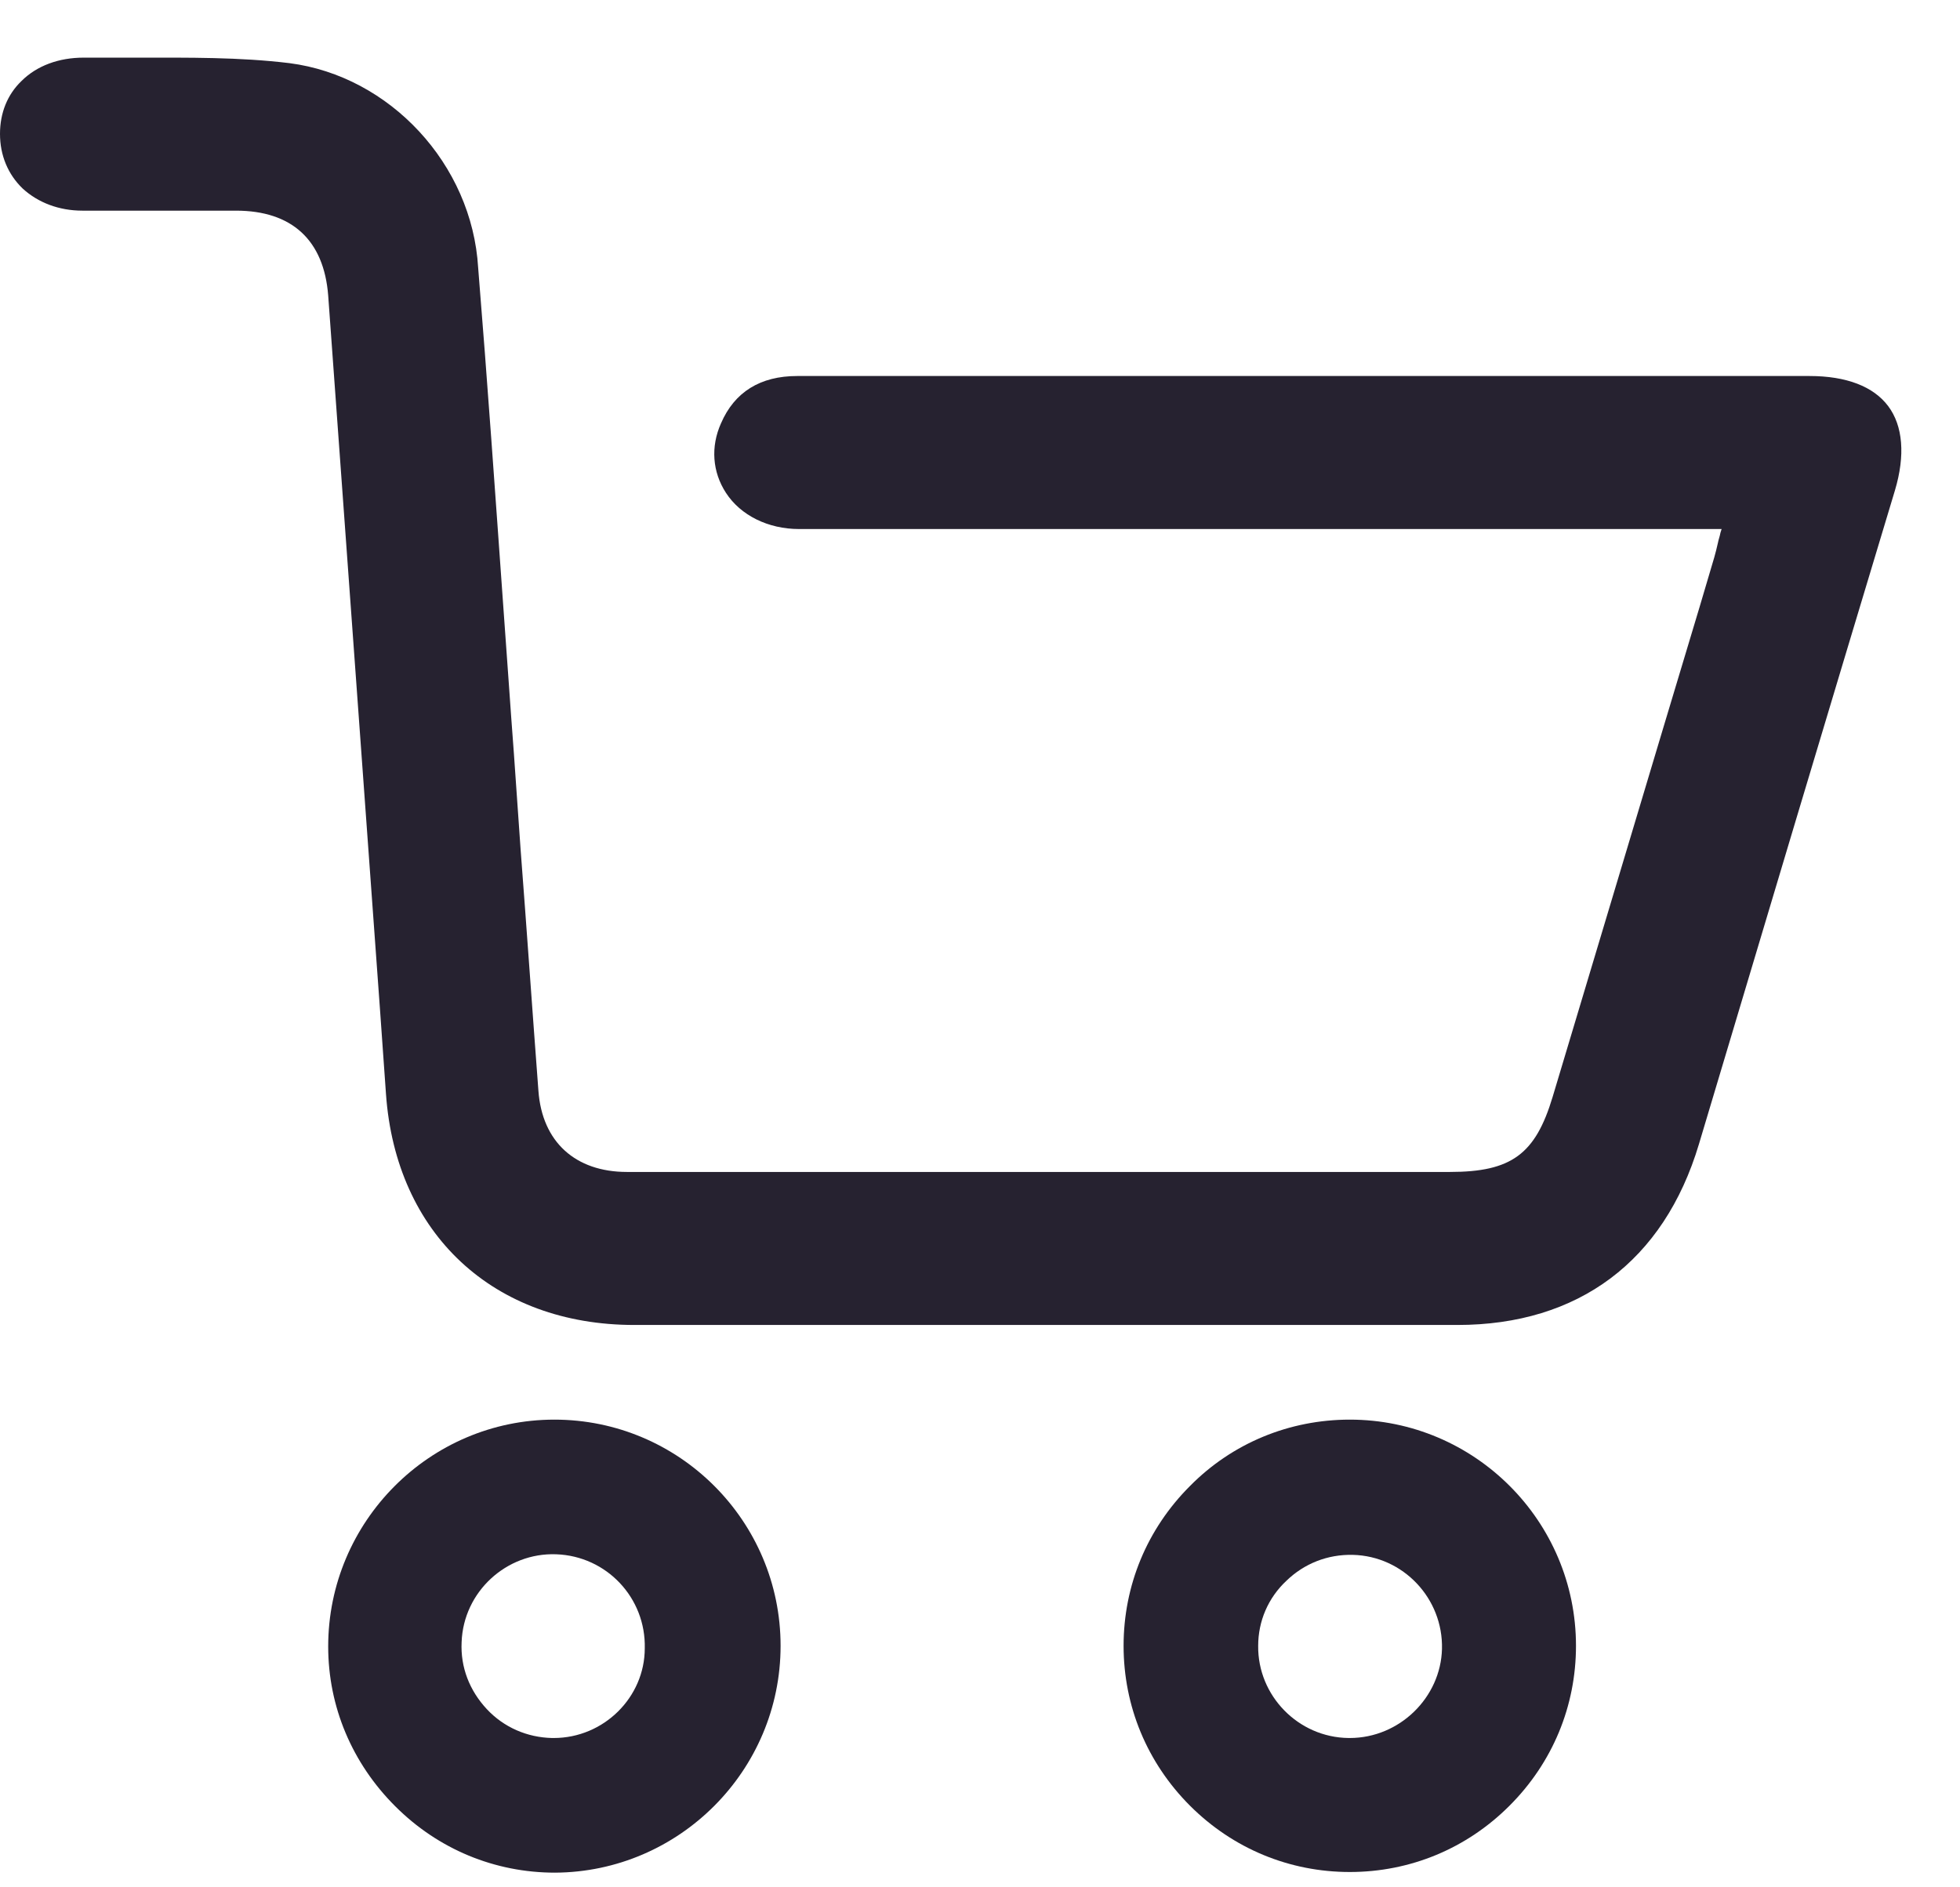 <svg width="27" height="26" viewBox="0 0 27 26" fill="none" xmlns="http://www.w3.org/2000/svg">
<g clip-path="url(#clip0_1_507)">
<path d="M0.313 2.598C0.525 2.792 0.813 2.902 1.135 2.902C1.499 2.902 1.871 2.902 2.235 2.902C2.396 2.902 2.566 2.902 2.726 2.902C2.904 2.902 3.082 2.902 3.251 2.902C4.022 2.902 4.462 3.309 4.521 4.071C4.759 7.339 4.996 10.608 5.233 13.884L5.317 15.07C5.453 17 6.799 18.253 8.738 18.253C12.514 18.253 16.299 18.253 20.076 18.253C21.744 18.253 22.921 17.373 23.403 15.764C24.301 12.758 25.198 9.761 26.104 6.755C26.248 6.272 26.214 5.866 26.011 5.595C25.808 5.324 25.435 5.18 24.927 5.18C22.599 5.18 20.262 5.18 17.933 5.18H13.996C12.989 5.18 11.989 5.18 10.982 5.18C10.474 5.18 10.118 5.4 9.932 5.832C9.788 6.154 9.813 6.501 10 6.789C10.203 7.102 10.584 7.288 11.007 7.288C14.013 7.288 17.011 7.288 20.016 7.288H23.716L23.7 7.339C23.691 7.39 23.674 7.432 23.666 7.475C23.649 7.551 23.632 7.619 23.615 7.678L23.412 8.364C22.734 10.616 22.065 12.86 21.388 15.112C21.151 15.9 20.821 16.145 19.974 16.145H12.726C11.363 16.145 10 16.145 8.637 16.145C7.925 16.145 7.468 15.73 7.417 15.027C7.333 13.918 7.256 12.801 7.172 11.708L7.079 10.379C7.028 9.71 6.985 9.05 6.935 8.381C6.825 6.84 6.714 5.248 6.587 3.69C6.503 2.259 5.368 1.048 3.988 0.87C3.302 0.786 2.591 0.794 1.905 0.794C1.66 0.794 1.397 0.794 1.152 0.794C0.813 0.794 0.508 0.904 0.296 1.116C0.102 1.302 0 1.556 0 1.844C0 2.14 0.11 2.403 0.313 2.598Z" fill="#262230"/>
<path d="M10.753 22.673C10.753 20.954 9.356 19.557 7.637 19.557C5.918 19.557 4.521 20.963 4.521 22.682C4.521 23.512 4.851 24.291 5.444 24.883C6.037 25.476 6.816 25.798 7.646 25.798C9.356 25.789 10.753 24.392 10.753 22.673ZM7.629 23.943H7.603C7.265 23.935 6.943 23.799 6.706 23.545C6.469 23.291 6.342 22.97 6.359 22.622C6.384 21.928 6.977 21.386 7.663 21.412C8.357 21.437 8.899 22.013 8.882 22.707C8.882 23.384 8.315 23.943 7.629 23.943Z" fill="#262230"/>
<path d="M18.594 19.557C17.764 19.557 16.977 19.879 16.392 20.472C15.8 21.064 15.478 21.843 15.478 22.673C15.478 23.503 15.8 24.282 16.392 24.875C16.985 25.468 17.764 25.789 18.594 25.789C19.424 25.789 20.203 25.468 20.795 24.875C21.388 24.282 21.71 23.503 21.71 22.673C21.71 20.954 20.313 19.557 18.594 19.557ZM18.594 23.943H18.577C17.883 23.935 17.324 23.359 17.332 22.673C17.332 22.335 17.468 22.013 17.722 21.776C17.967 21.539 18.289 21.412 18.636 21.42C19.331 21.437 19.881 22.021 19.864 22.716C19.847 23.384 19.28 23.943 18.594 23.943Z" fill="#262230"/>
</g>
<defs>
<clipPath id="clip0_1_507">
<rect width="26.206" height="25.003" fill="white" transform="translate(0 0.794)"/>
</clipPath>
</defs>
</svg>
